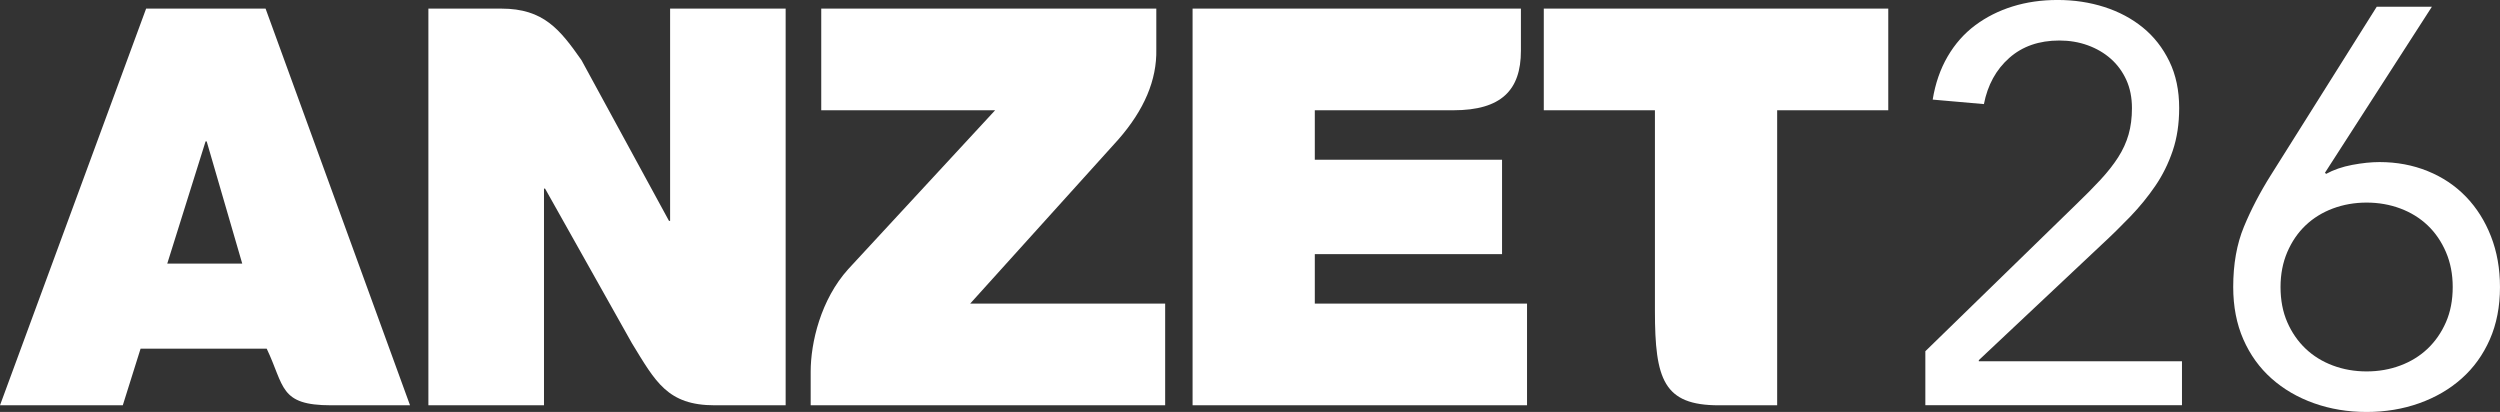 <?xml version="1.0" encoding="UTF-8"?><svg id="Layer_2" xmlns="http://www.w3.org/2000/svg" viewBox="0 0 177.688 29.28"><rect x="0" y="0" width="177.688" height="29.28" fill="#333333" stroke="none"/><g id="Layer_1-2"><path d="M30.448,28.806h8.216v-15.399h.078l6.171,10.986c1.675,2.735,2.523,4.413,5.889,4.413h5.038V.613h-8.212v15.084h-.08l-6.221-11.424c-1.528-2.171-2.683-3.661-5.692-3.661h-5.187v28.193Z" fill="#fff"/><path d="M57.62,28.806h25.194v-7.226h-13.859l10.521-11.654c1.854-2.112,2.754-4.248,2.709-6.41V.613h-23.815v7.224h12.359l-10.435,11.285c-1.96,2.169-2.675,5.229-2.675,7.298v2.385Z" fill="#fff"/><path d="M84.763,28.806h23.771v-7.226h-15.084v-3.516h13.308v-6.71h-13.308v-3.517h9.857c3.396,0,4.792-1.431,4.792-4.223V.613h-23.336v28.193Z" fill="#fff"/><path d="M10.385.613h8.491l10.267,28.193h-5.612c-3.694,0-3.299-1.352-4.576-4.026h-8.963l-1.265,4.026H0L10.385.613ZM17.217,18.736l-2.527-8.687h-.079l-2.723,8.687h5.329Z" fill="#fff"/><path d="M122.16,28.806h4.152V7.837h7.897V.613h-24.484v7.224h7.899v14.271c0,4.866.623,6.698,4.537,6.698" fill="#fff"/><path d="M136.848,24.96l10.681-10.4c.666-.64,1.253-1.232,1.76-1.779.506-.547.926-1.08,1.26-1.601.333-.52.58-1.06.74-1.62.16-.56.24-1.186.24-1.88,0-.746-.134-1.413-.4-2-.267-.586-.634-1.086-1.1-1.5-.468-.413-1.015-.733-1.641-.96-.627-.227-1.3-.34-2.02-.34-1.44,0-2.627.414-3.561,1.24s-1.533,1.92-1.8,3.279l-3.64-.319c.186-1.146.54-2.167,1.06-3.061.521-.893,1.173-1.633,1.96-2.22.786-.586,1.673-1.033,2.66-1.34.986-.307,2.053-.46,3.2-.46,1.173,0,2.28.167,3.32.5,1.039.334,1.953.819,2.739,1.46.786.64,1.413,1.439,1.88,2.399s.7,2.067.7,3.32c0,1.12-.153,2.134-.46,3.04-.307.907-.72,1.74-1.24,2.5-.52.76-1.106,1.48-1.76,2.16s-1.34,1.354-2.06,2.02l-8.721,8.2v.08h14.44v3.12h-18.24v-3.84Z" fill="#fff"/><path d="M165.248,12.28l.08.079c.532-.293,1.152-.506,1.859-.64.706-.133,1.354-.2,1.94-.2,1.226,0,2.366.214,3.42.641,1.053.427,1.96,1.033,2.72,1.819.76.787,1.354,1.728,1.78,2.82.426,1.094.64,2.294.64,3.6,0,1.388-.24,2.627-.72,3.721-.48,1.094-1.147,2.02-2,2.779-.854.761-1.86,1.348-3.021,1.761-1.159.413-2.406.62-3.739.62s-2.58-.207-3.74-.62-2.167-1-3.021-1.761c-.854-.76-1.52-1.686-2-2.779-.479-1.094-.72-2.333-.72-3.721,0-1.626.253-3.053.76-4.279s1.146-2.453,1.92-3.681l7.521-11.96h3.92l-7.6,11.801ZM168.208,14.399c-.854,0-1.654.141-2.4.42-.747.28-1.394.681-1.94,1.2-.547.521-.979,1.154-1.3,1.9-.319.747-.479,1.573-.479,2.479,0,.935.16,1.768.479,2.5.32.734.753,1.36,1.3,1.881.547.52,1.193.92,1.94,1.199.746.28,1.546.42,2.4.42s1.652-.14,2.399-.42c.746-.279,1.394-.68,1.94-1.199.546-.521.979-1.146,1.3-1.881.32-.732.48-1.565.48-2.5,0-.906-.16-1.732-.48-2.479-.32-.746-.754-1.38-1.3-1.9-.547-.52-1.194-.92-1.94-1.2-.747-.279-1.547-.42-2.399-.42Z" fill="#fff"/></g></svg>